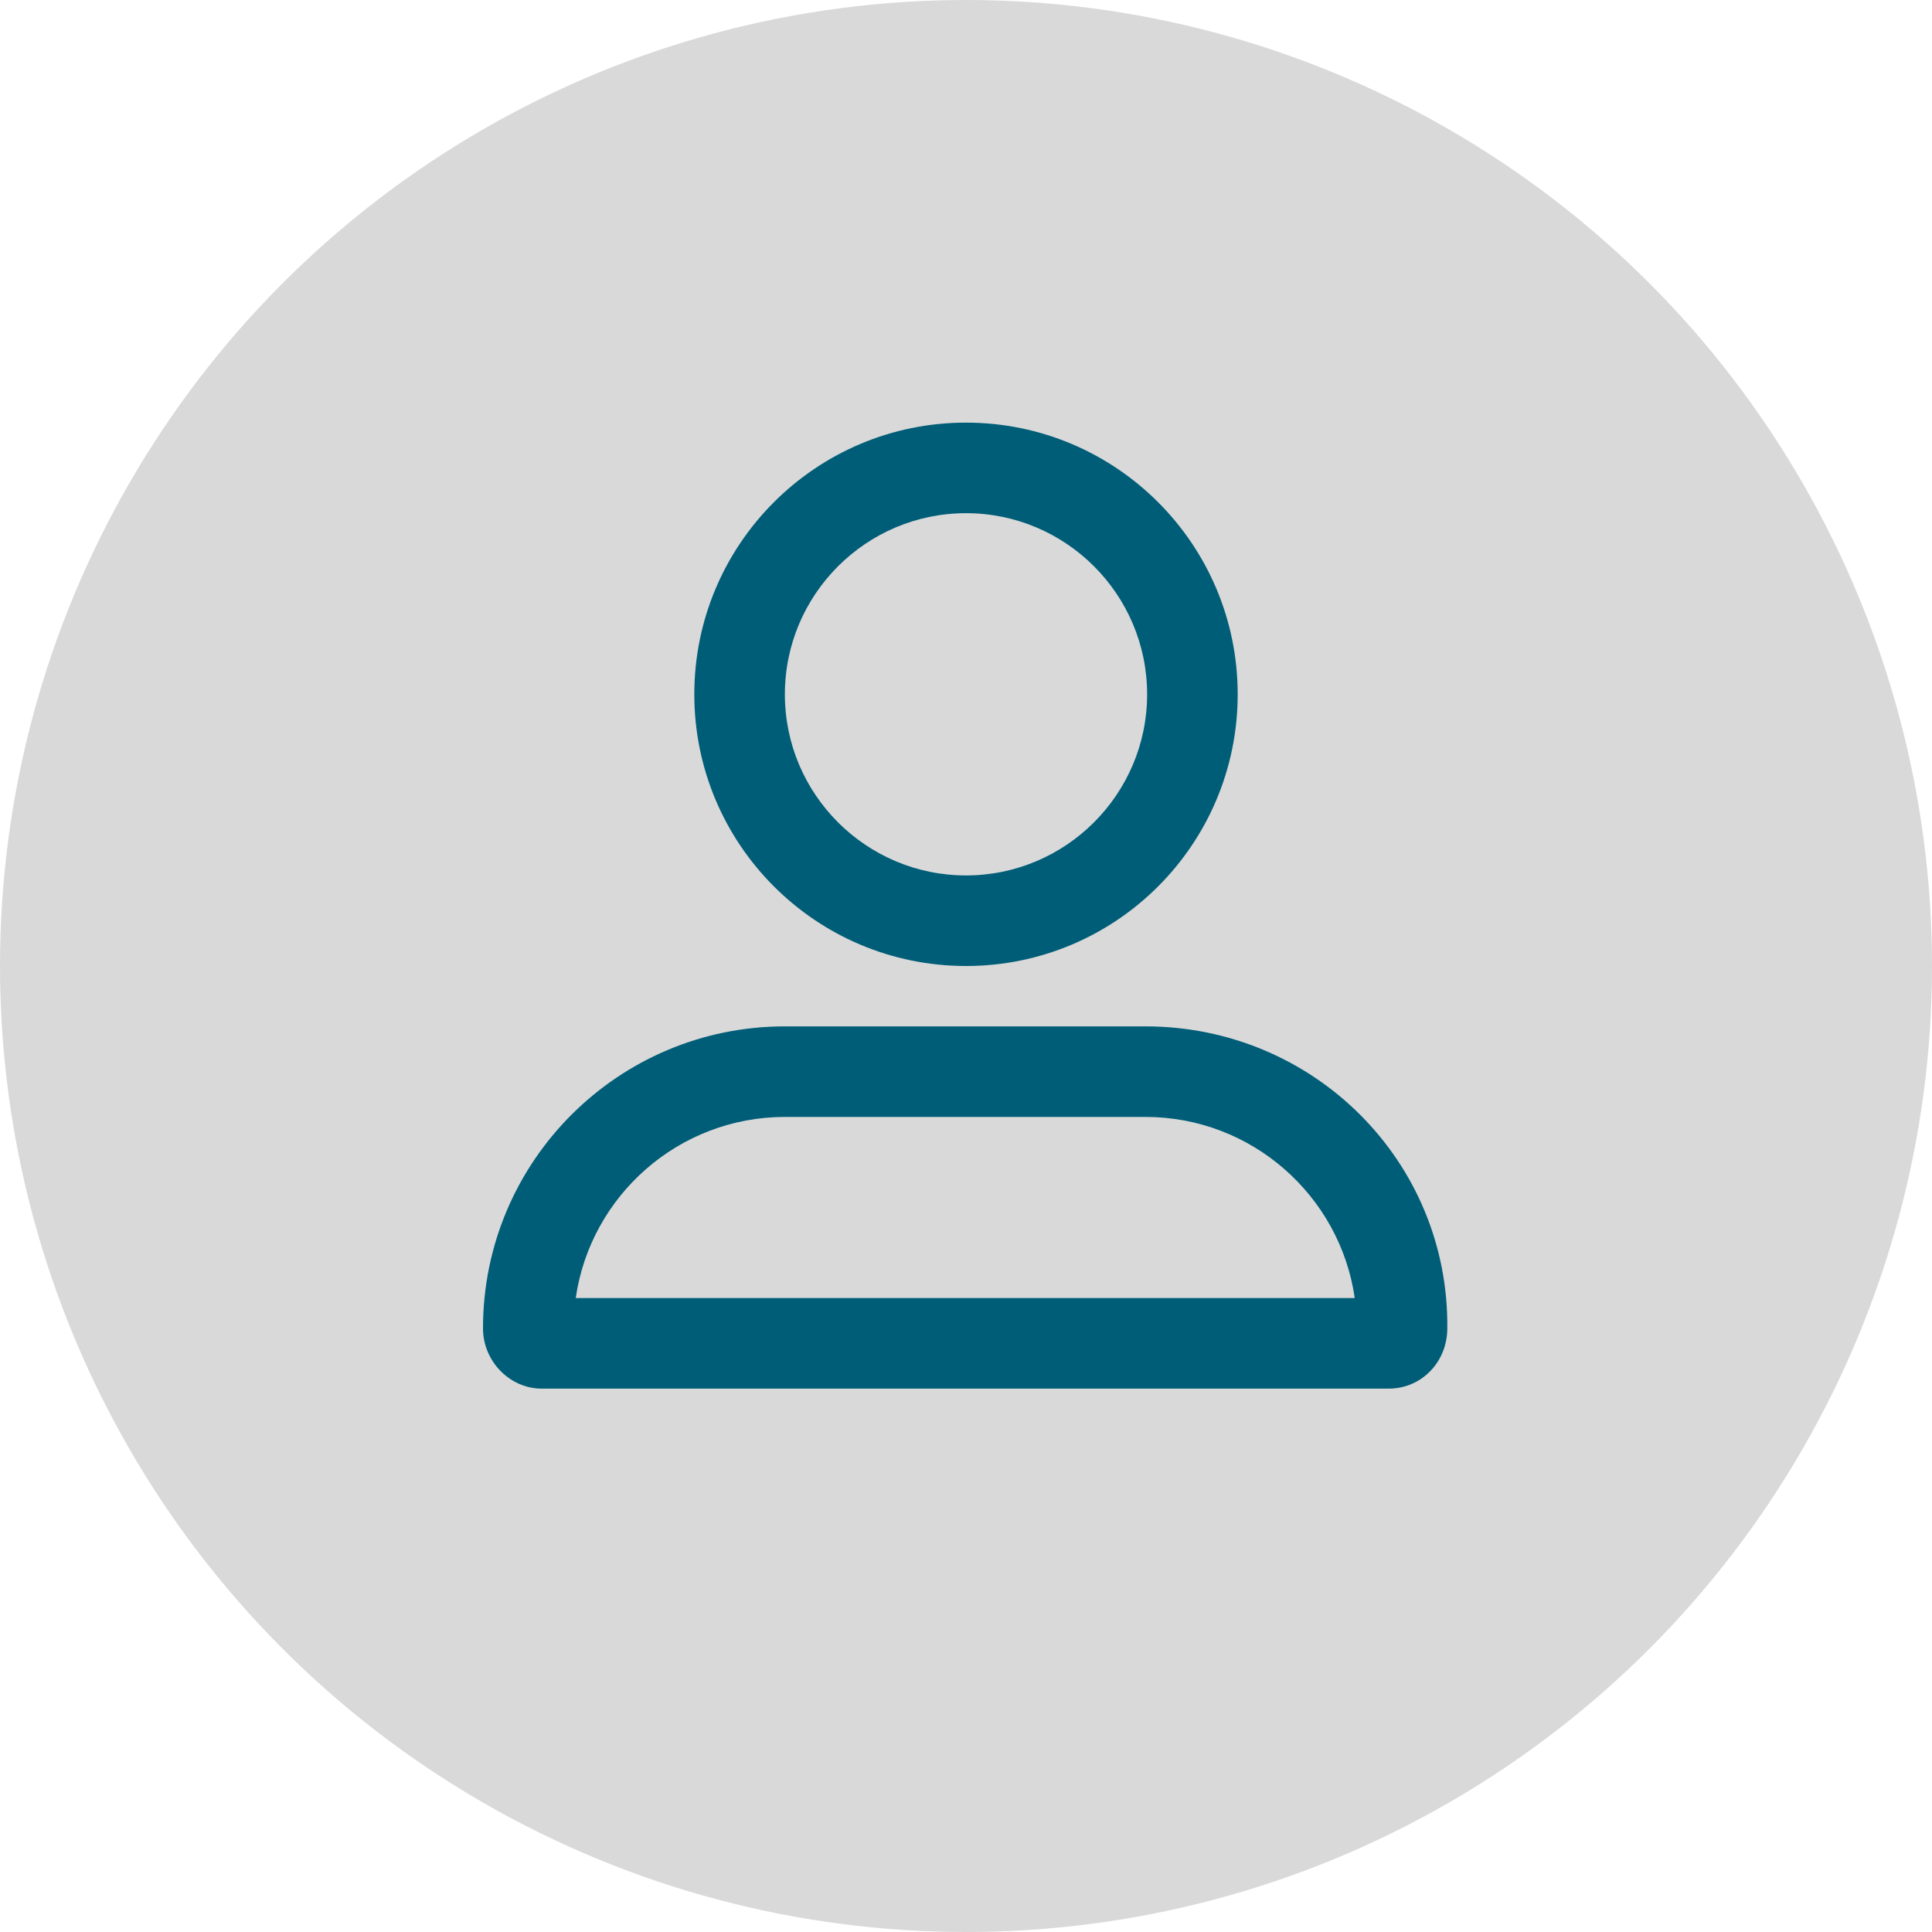 <svg width="32" height="32" viewBox="0 0 32 32" fill="none" xmlns="http://www.w3.org/2000/svg">
<circle cx="16" cy="16" r="16" fill="#D9D9D9"/>
<g clip-path="url(#clip0_614_39)">
<path d="M16 16C18.485 16 20.5 13.985 20.5 11.5C20.5 9.015 18.485 7 16 7C13.515 7 11.5 9.015 11.5 11.5C11.5 13.985 13.516 16 16 16ZM16 8.5C17.654 8.5 19 9.846 19 11.5C19 13.154 17.654 14.5 16 14.5C14.346 14.5 13 13.154 13 11.5C13 9.846 14.347 8.5 16 8.5ZM18.972 17H13C10.239 17 8 19.238 8 22C8 22.552 8.448 23 8.972 23H23C23.552 23 23.972 22.552 23.972 22C24 19.238 21.762 17 18.972 17ZM9.536 21.5C9.779 19.806 11.24 18.5 13.001 18.5H18.973C20.733 18.5 22.195 19.806 22.439 21.5H9.536Z" fill="#005D77"/>
</g>
<defs>
<clipPath id="clip0_614_39">
<rect width="16" height="16" fill="white" transform="translate(8 7)"/>
</clipPath>
</defs>
</svg>
